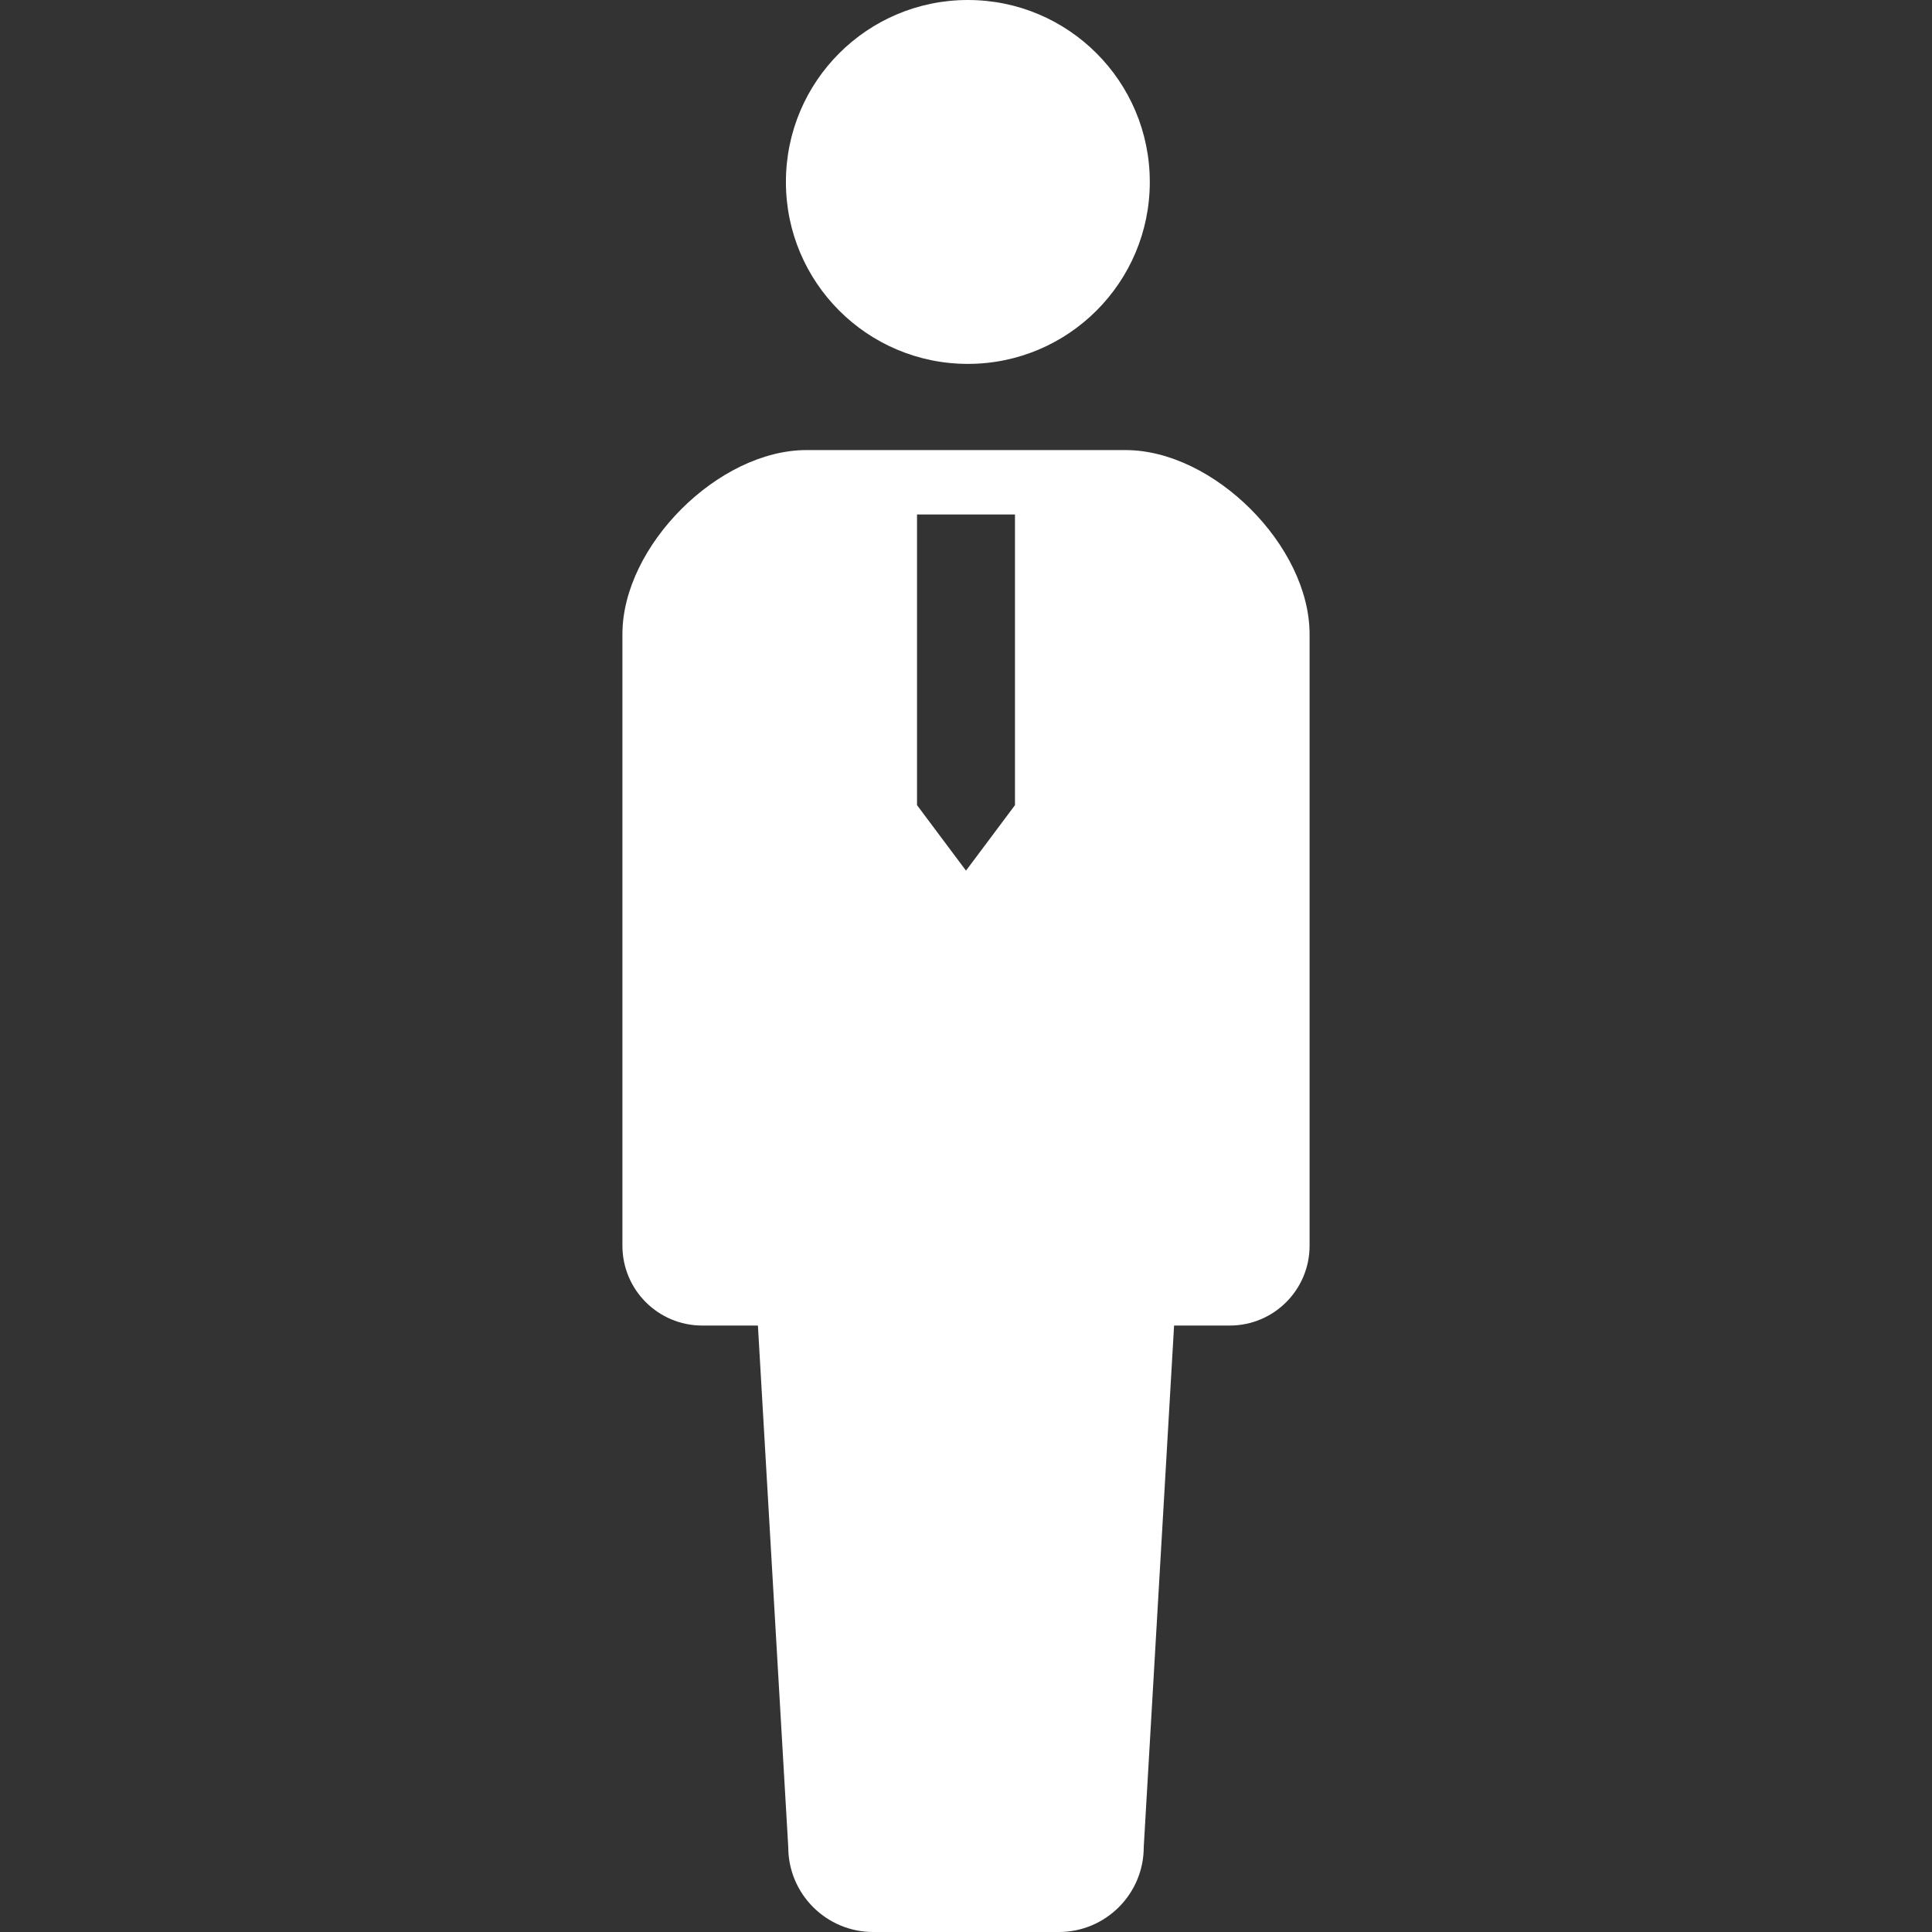 <!--?xml version="1.0" encoding="utf-8"?-->
<!-- Generator: Adobe Illustrator 18.1.1, SVG Export Plug-In . SVG Version: 6.00 Build 0)  -->

<svg version="1.1" id="_x32_" xmlns="http://www.w3.org/2000/svg" xmlns:xlink="http://www.w3.org/1999/xlink" x="0px" y="0px" viewBox="0 0 512 512" style="width: 256px; height: 256px; opacity: 1;" xml:space="preserve">
<rect x="0" y="0" width="512" height="512" fill="#333333" stroke="none"/>
<style type="text/css">
	.st0{fill:#4B4B4B;}
</style>
<g>
	<path class="st0" d="M256.496,96.435c26.634,0,48.212-21.596,48.212-48.212C304.709,21.578,283.13,0,256.496,0
		c-26.645,0-48.222,21.578-48.222,48.223C208.274,74.839,229.851,96.435,256.496,96.435z" style="fill: rgb(255, 255, 255);"></path>
	<path class="st0" d="M298.273,119.275H256h-42.273c-23.363,0-48.781,25.418-48.781,48.79v162.062
		c0,11.681,9.464,21.155,21.145,21.155c5.751,0,0,0,14.764,0l8.04,138.212c0,12.43,10.086,22.507,22.516,22.507
		c5.245,0,14.917,0,24.589,0c9.671,0,19.343,0,24.588,0c12.43,0,22.516-10.077,22.516-22.507l8.04-138.212
		c14.764,0,9.013,0,14.764,0c11.681,0,21.145-9.474,21.145-21.155V168.065C347.054,144.693,321.636,119.275,298.273,119.275z
		 M243.021,213.376v-77.038H256h12.979v77.038L256,230.726L243.021,213.376z" style="fill: rgb(255, 255, 255);"></path>
</g>
</svg>
